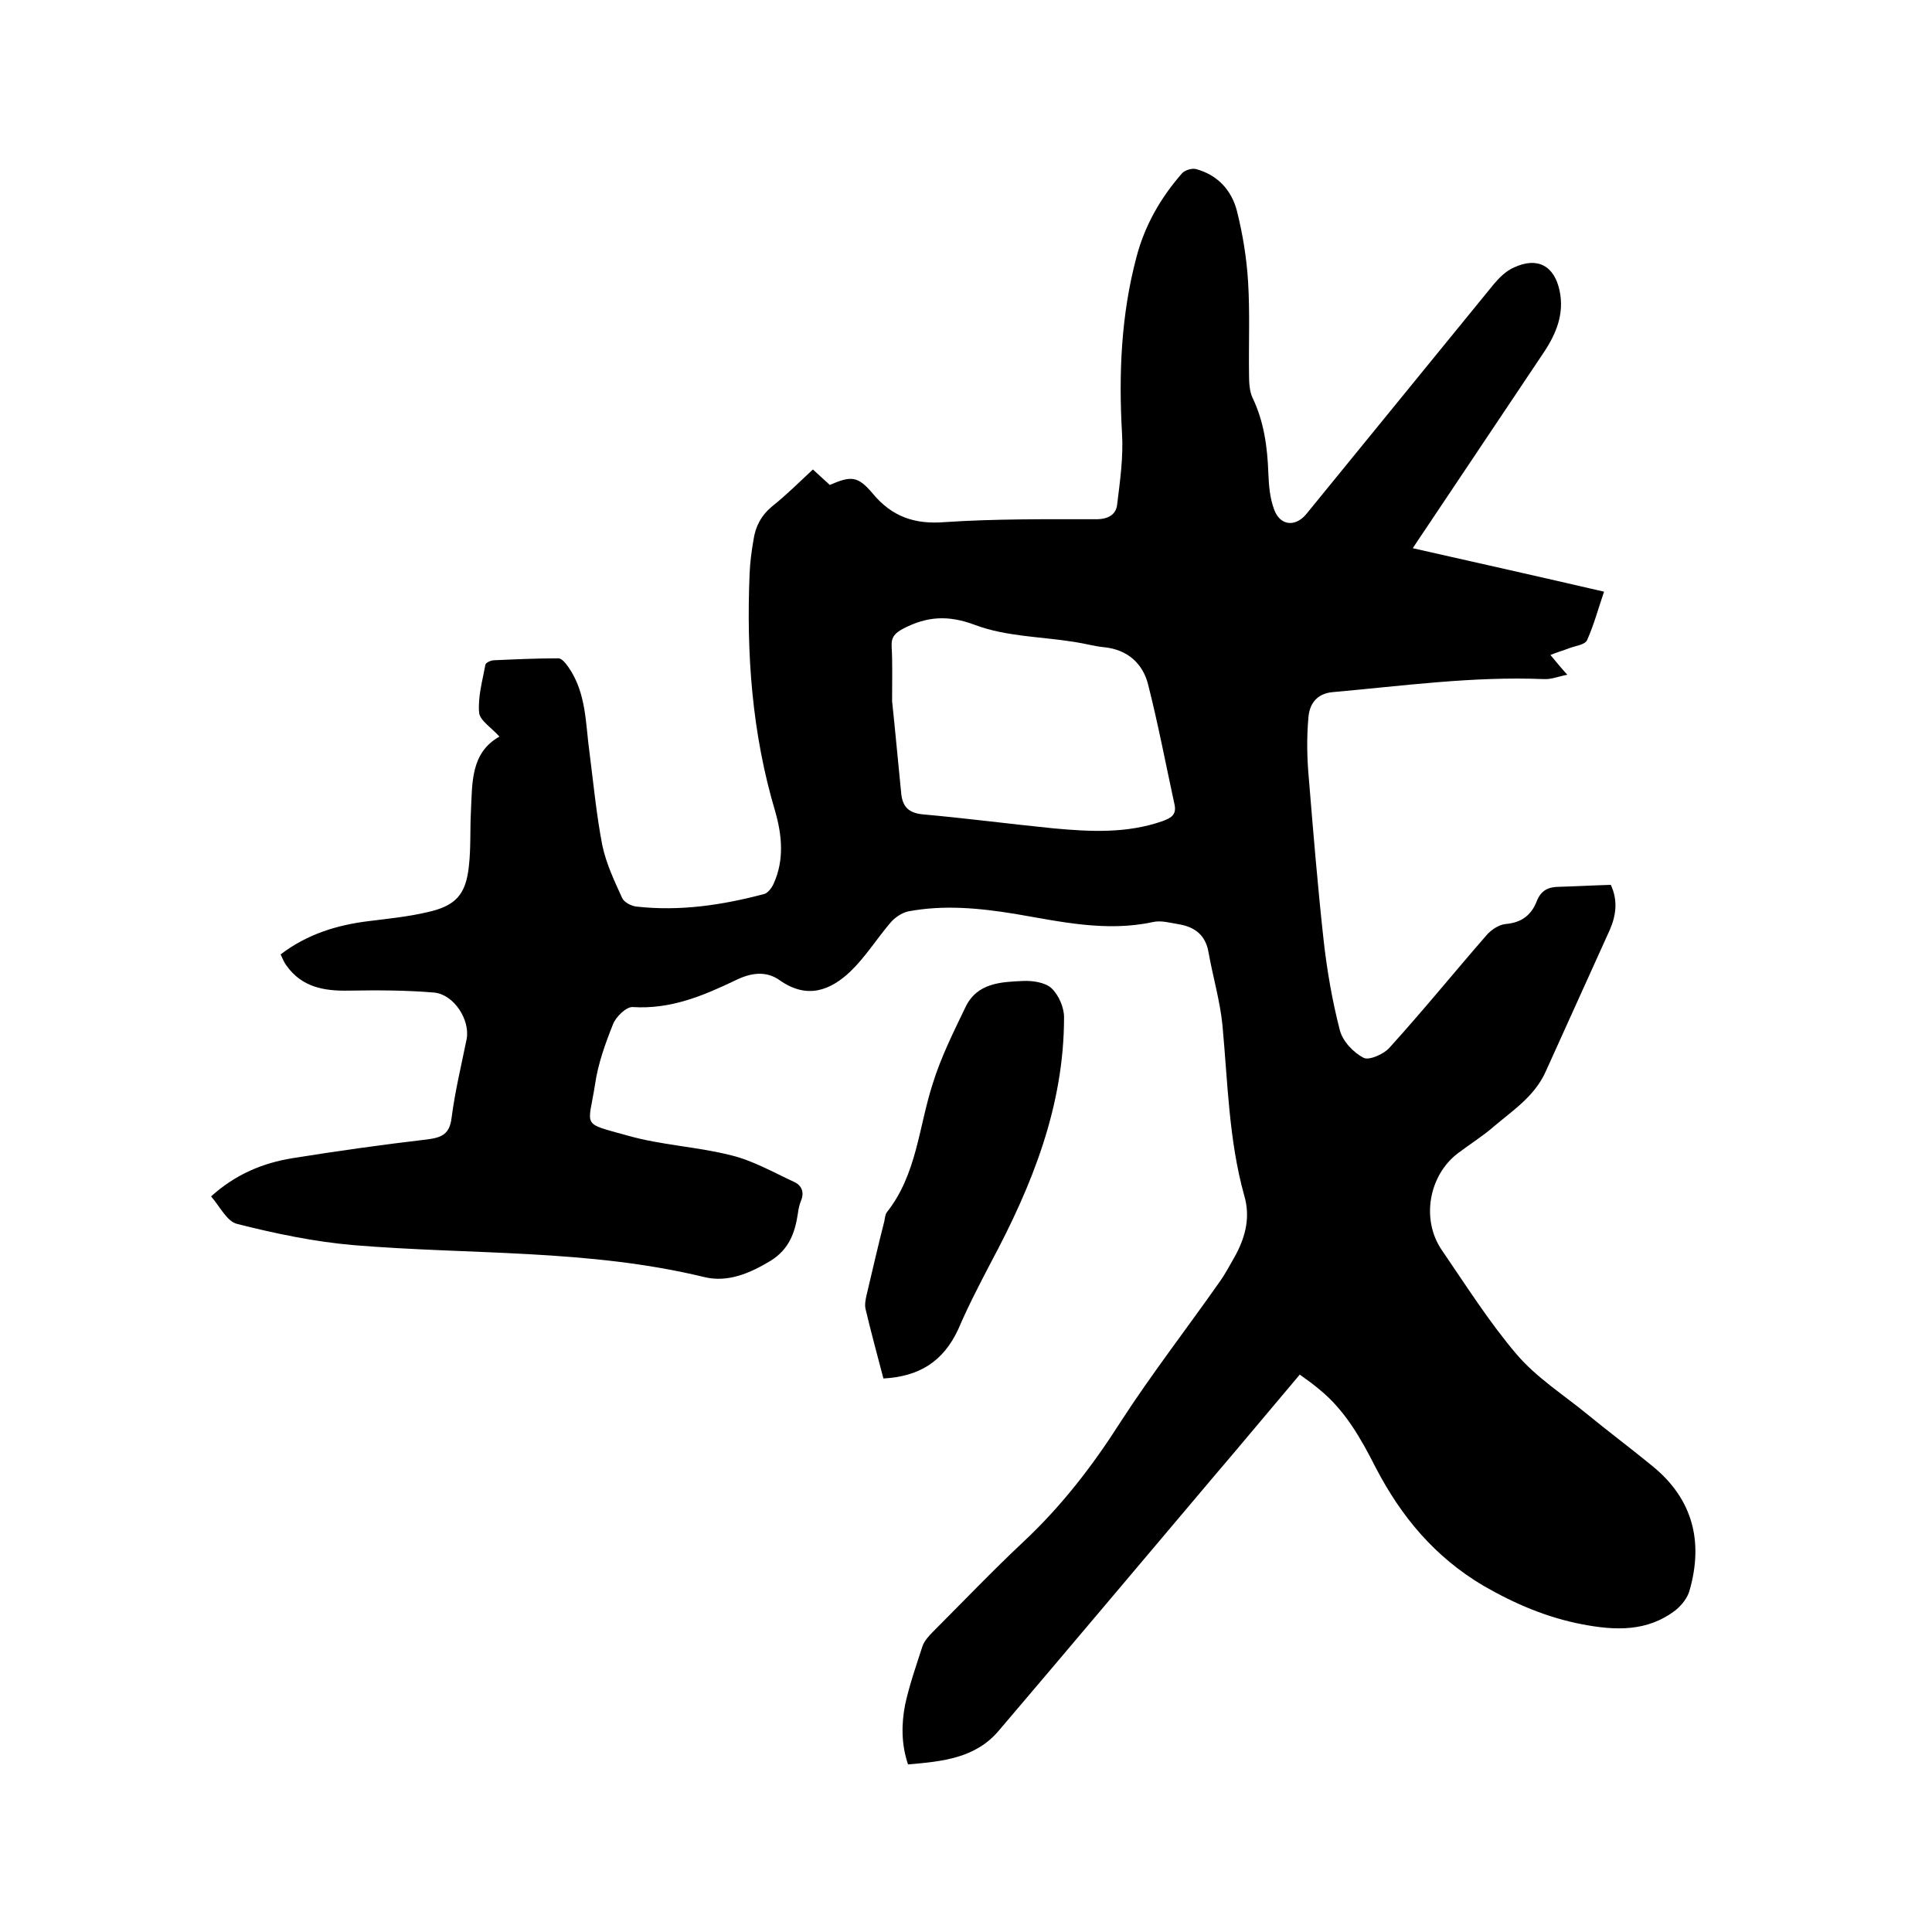 <svg enable-background="new 0 0 400 400" viewBox="0 0 400 400" xmlns="http://www.w3.org/2000/svg"><path d="m269.1 284.6c-6.1 7.2-11.9 14.2-17.8 21.1-14.8 17.5-29.6 35.1-44.5 52.6-4.8 5.7-11.6 6.4-18.8 7-1.4-4.1-1.4-8.3-.6-12.4.9-4.1 2.3-8.1 3.6-12.1.4-1.1 1.3-2.1 2.2-3 6.2-6.2 12.3-12.6 18.7-18.6 7.9-7.4 14.3-15.7 20.1-24.8 6.4-9.9 13.7-19.3 20.5-29 1.3-1.8 2.3-3.8 3.4-5.7 2-3.8 3-7.8 1.7-12.2-3.2-11.5-3.4-23.4-4.5-35.2-.5-5.1-2-10.1-2.9-15.2-.6-3.4-2.7-5.1-5.9-5.7-1.9-.3-3.9-.9-5.6-.5-9.7 2.1-19.2-.1-28.6-1.7-7.4-1.2-14.7-1.9-22.1-.5-1.3.3-2.8 1.3-3.7 2.4-2.8 3.3-5.1 7-8.2 10-4.2 4-9 5.8-14.6 1.9-2.9-2.1-6.1-1.6-9.3 0-6.7 3.2-13.4 6-21.2 5.5-1.3-.1-3.5 2-4.1 3.6-1.6 4-3.1 8.2-3.7 12.4-1.4 9-3 7.9 6.7 10.6 7 2 14.4 2.3 21.5 4.1 4.5 1.1 8.7 3.5 13 5.5 1.6.7 2.2 2.2 1.4 4-.3.8-.5 1.6-.6 2.5-.6 4-1.8 7.4-5.6 9.8-4.3 2.6-8.9 4.6-13.8 3.4-23.9-5.8-48.3-4.6-72.5-6.6-8.2-.7-16.3-2.4-24.2-4.4-2.1-.5-3.5-3.5-5.4-5.7 5.1-4.6 10.7-6.9 16.8-7.9 9.3-1.5 18.6-2.8 28-3.9 3-.4 4.6-1.1 5-4.5.7-5.4 2-10.8 3.1-16.2.8-4-2.6-9.3-6.7-9.7-5.9-.5-11.8-.5-17.7-.4-5.1.1-9.7-.7-12.9-5.2-.5-.7-.8-1.4-1.2-2.3 5.5-4.2 11.7-6.1 18.3-6.9 4-.5 8-.9 11.9-1.8 6-1.3 8.2-3.6 8.8-9.8.4-3.7.2-7.4.4-11.1.3-5.9-.1-12.1 5.9-15.5-1.6-1.8-4-3.3-4.2-4.9-.3-3.3.7-6.7 1.3-10 .1-.4 1.1-.9 1.8-.9 4.4-.2 8.8-.4 13.3-.4.7 0 1.5 1 2 1.7 3.9 5.5 3.6 12 4.5 18.2.8 6.3 1.4 12.6 2.6 18.8.8 3.8 2.5 7.4 4.1 10.9.4.9 1.9 1.7 3 1.8 9 1 17.7-.3 26.4-2.6.8-.2 1.6-1.3 2-2.2 2.2-4.9 1.7-10 .3-14.9-4.8-16.1-6-32.6-5.3-49.3.1-2.3.4-4.6.8-6.9.4-2.8 1.6-5.1 3.9-7 2.9-2.3 5.5-4.9 8.4-7.6 1.2 1.1 2.3 2.1 3.5 3.2 4.4-1.9 5.8-1.9 8.9 1.8 4 4.8 8.7 6.4 14.9 5.9 10.4-.7 20.9-.6 31.4-.6 2.5 0 4.1-1 4.3-3.1.6-4.9 1.3-9.8 1-14.7-.7-12.3-.2-24.5 3-36.5 1.7-6.5 5-12.3 9.5-17.4.6-.6 2-1 2.8-.8 4.5 1.2 7.4 4.4 8.5 8.7 1.2 4.8 2 9.7 2.3 14.6.4 6.4.1 12.9.2 19.4 0 1.5.1 3.3.7 4.6 2.4 5 3.1 10.2 3.3 15.7.1 2.5.3 5.1 1.2 7.5 1.2 3.3 4.3 3.7 6.6 1 13-15.9 25.9-31.8 38.9-47.7 1.1-1.3 2.5-2.7 4.1-3.4 4.9-2.3 8.4-.4 9.5 4.8 1 4.8-.7 8.9-3.3 12.8-8.3 12.4-16.6 24.8-24.9 37.2-.6.9-1.3 1.9-2.2 3.3 13.3 3 26.2 5.9 39.6 9-1.2 3.5-2.1 6.9-3.5 10-.4 1-2.4 1.2-3.7 1.7s-2.7.9-3.9 1.4c1.4 1.7 2.4 2.9 3.5 4.1-1.7.3-3.3 1-4.9.9-14.7-.6-29.1 1.4-43.7 2.7-3.4.3-4.8 2.6-5 5.2-.4 4.3-.3 8.6.1 12.9.9 11 1.8 21.9 3 32.9.7 6.4 1.8 12.8 3.4 19 .6 2.3 2.8 4.6 4.9 5.7 1.1.6 4.1-.7 5.3-2 6.9-7.6 13.4-15.6 20.1-23.3 1-1.2 2.7-2.3 4.1-2.4 3.3-.3 5.3-1.9 6.4-4.8.9-2.2 2.4-2.9 4.7-2.9 3.5-.1 7-.3 10.6-.4 1.5 3.2 1.1 6.3-.2 9.3-4.4 9.8-8.9 19.6-13.3 29.4-2.3 5.1-6.8 8-10.8 11.4-2.3 2-4.9 3.6-7.4 5.5-6 4.6-7.6 13.7-3.3 20 5 7.3 9.8 14.9 15.5 21.6 4.1 4.8 9.6 8.3 14.5 12.3 4.5 3.7 9.2 7.2 13.7 10.9 8.3 6.8 10.5 15.6 7.6 25.7-.4 1.5-1.6 3-2.8 4-5.9 4.6-12.6 4.3-19.4 3-7.3-1.4-13.9-4.2-20.5-8-10.1-6-17-14.3-22.3-24.5-3-5.9-6.3-11.8-11.6-16.1-1.3-1.1-2.4-1.9-4.1-3.1zm-84.4-139.4c.6 5.5 1.2 12.3 1.9 19.2.3 2.6 1.5 3.9 4.4 4.2 9 .8 18.1 2 27.1 2.9 7.6.7 15.2 1.1 22.6-1.5 1.6-.6 2.9-1.2 2.5-3.3-1.8-8.3-3.4-16.7-5.5-25-1.1-4.3-4.2-7.2-9.1-7.7-2.1-.2-4.1-.8-6.2-1.1-6.9-1.1-14.1-1.1-20.5-3.5-5.6-2.1-9.9-1.8-14.8.7-1.7.9-2.6 1.7-2.5 3.7.2 3.3.1 6.6.1 11.4z"/><path d="m182.9 285.4c-1.3-5-2.6-9.7-3.7-14.4-.2-.9 0-1.9.2-2.8 1.2-5.1 2.4-10.3 3.7-15.4.1-.6.2-1.4.5-1.8 6.2-7.8 6.6-17.6 9.5-26.6 1.7-5.5 4.3-10.7 6.8-15.9 2.4-5 7.3-5.2 11.9-5.4 2-.1 4.6.3 5.9 1.5 1.5 1.4 2.6 4 2.6 6 0 18.4-6.6 34.8-15.1 50.7-2.4 4.6-4.8 9.2-6.8 13.9-3.1 6.7-8.1 9.8-15.5 10.2z"/></svg>